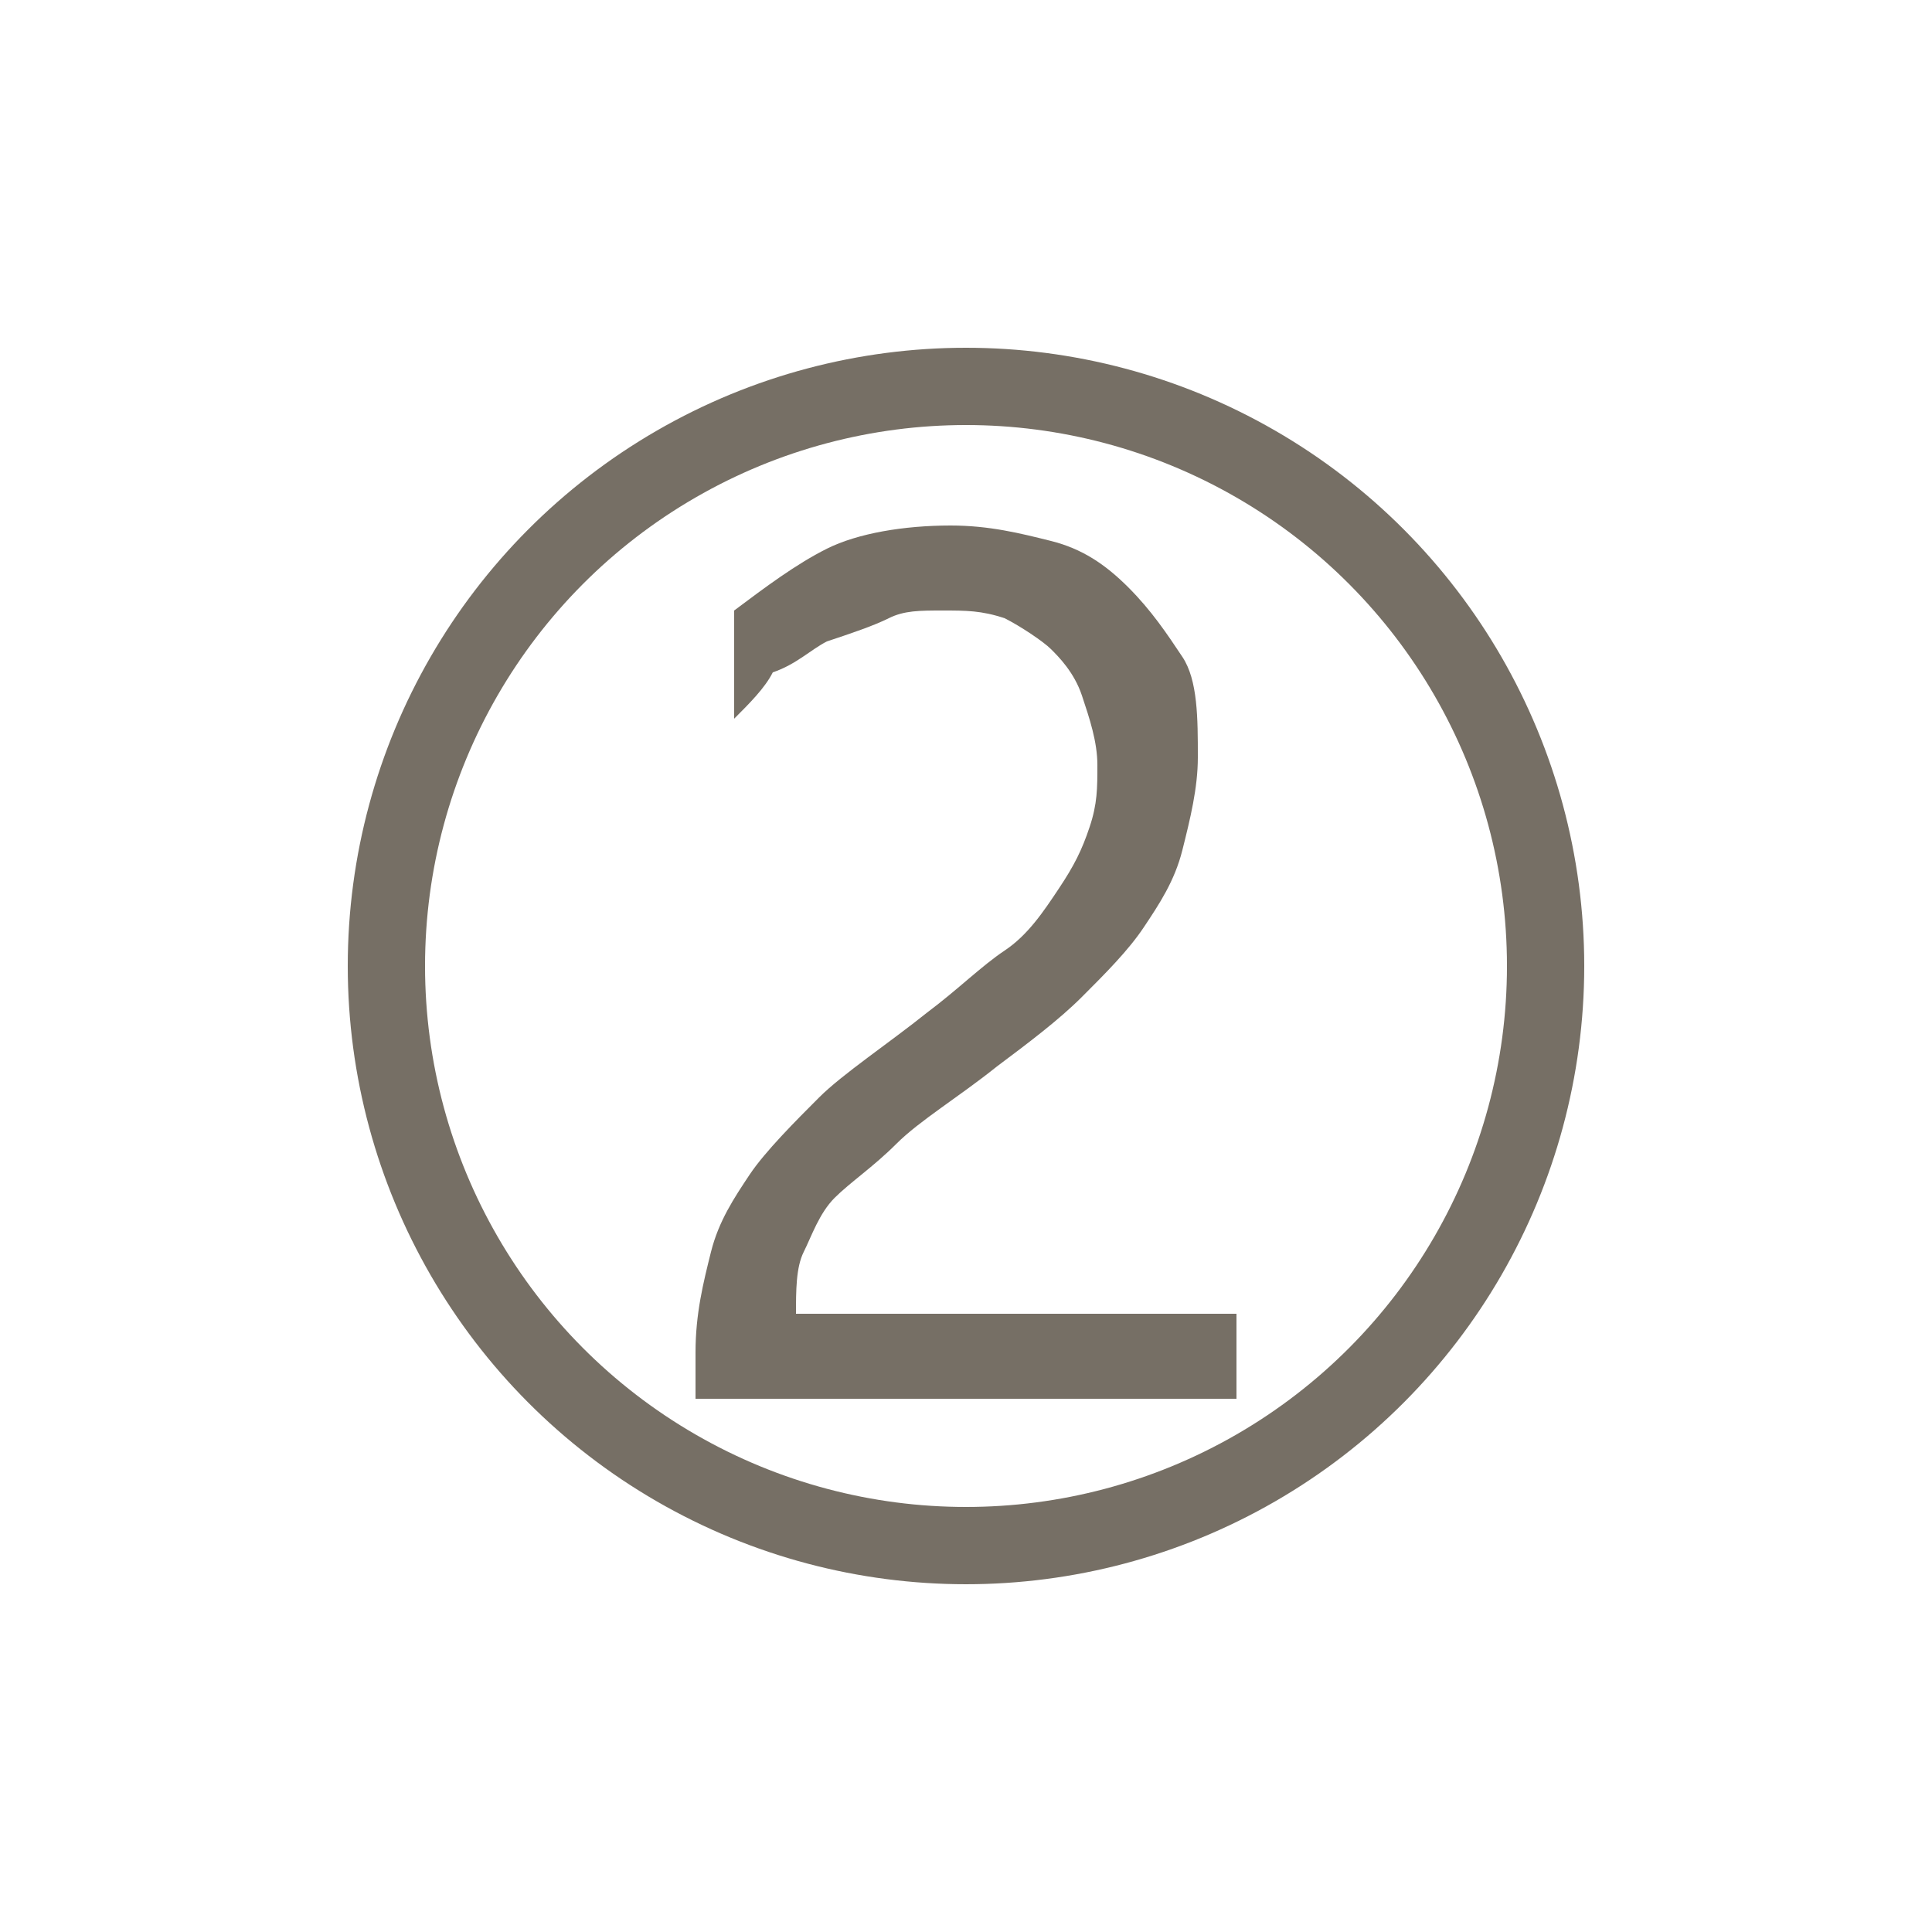 <?xml version="1.0" encoding="utf-8"?>
<!-- Generator: Adobe Illustrator 25.0.0, SVG Export Plug-In . SVG Version: 6.00 Build 0)  -->
<svg version="1.1" id="Layer_1" xmlns="http://www.w3.org/2000/svg" xmlns:xlink="http://www.w3.org/1999/xlink" x="0px" y="0px"
	 viewBox="0 0 25 25" style="enable-background:new 0 0 25 25;" xml:space="preserve">
<style type="text/css">
	.st0{fill:none;stroke:#766F65;}
	.st1{fill:#766F65;}
</style>
<circle class="st0" cx="12.5" cy="12.5" r="7.5"/>
<path class="st1" d="M14.2,9.9c0-0.3-0.1-0.6-0.2-0.9s-0.3-0.5-0.4-0.6S13.2,8.1,13,8c-0.3-0.1-0.5-0.1-0.8-0.1
	c-0.3,0-0.5,0-0.7,0.1S11,8.2,10.7,8.3c-0.2,0.1-0.4,0.3-0.7,0.4C9.9,8.9,9.7,9.1,9.5,9.3V7.9c0.4-0.3,0.8-0.6,1.2-0.8
	c0.4-0.2,1-0.3,1.6-0.3c0.5,0,0.9,0.1,1.3,0.2s0.7,0.3,1,0.6c0.3,0.3,0.5,0.6,0.7,0.9s0.2,0.8,0.2,1.3c0,0.4-0.1,0.8-0.2,1.2
	s-0.3,0.7-0.5,1s-0.5,0.6-0.8,0.9s-0.7,0.6-1.1,0.9c-0.5,0.4-1,0.7-1.3,1s-0.6,0.5-0.8,0.7s-0.3,0.5-0.4,0.7s-0.1,0.5-0.1,0.8H16
	v1.1H9v-0.6c0-0.5,0.1-0.9,0.2-1.3c0.1-0.4,0.3-0.7,0.5-1s0.6-0.7,0.9-1s0.9-0.7,1.4-1.1c0.4-0.3,0.7-0.6,1-0.8s0.5-0.5,0.7-0.8
	s0.3-0.5,0.4-0.8S14.2,10.2,14.2,9.9z"/>
</svg>
